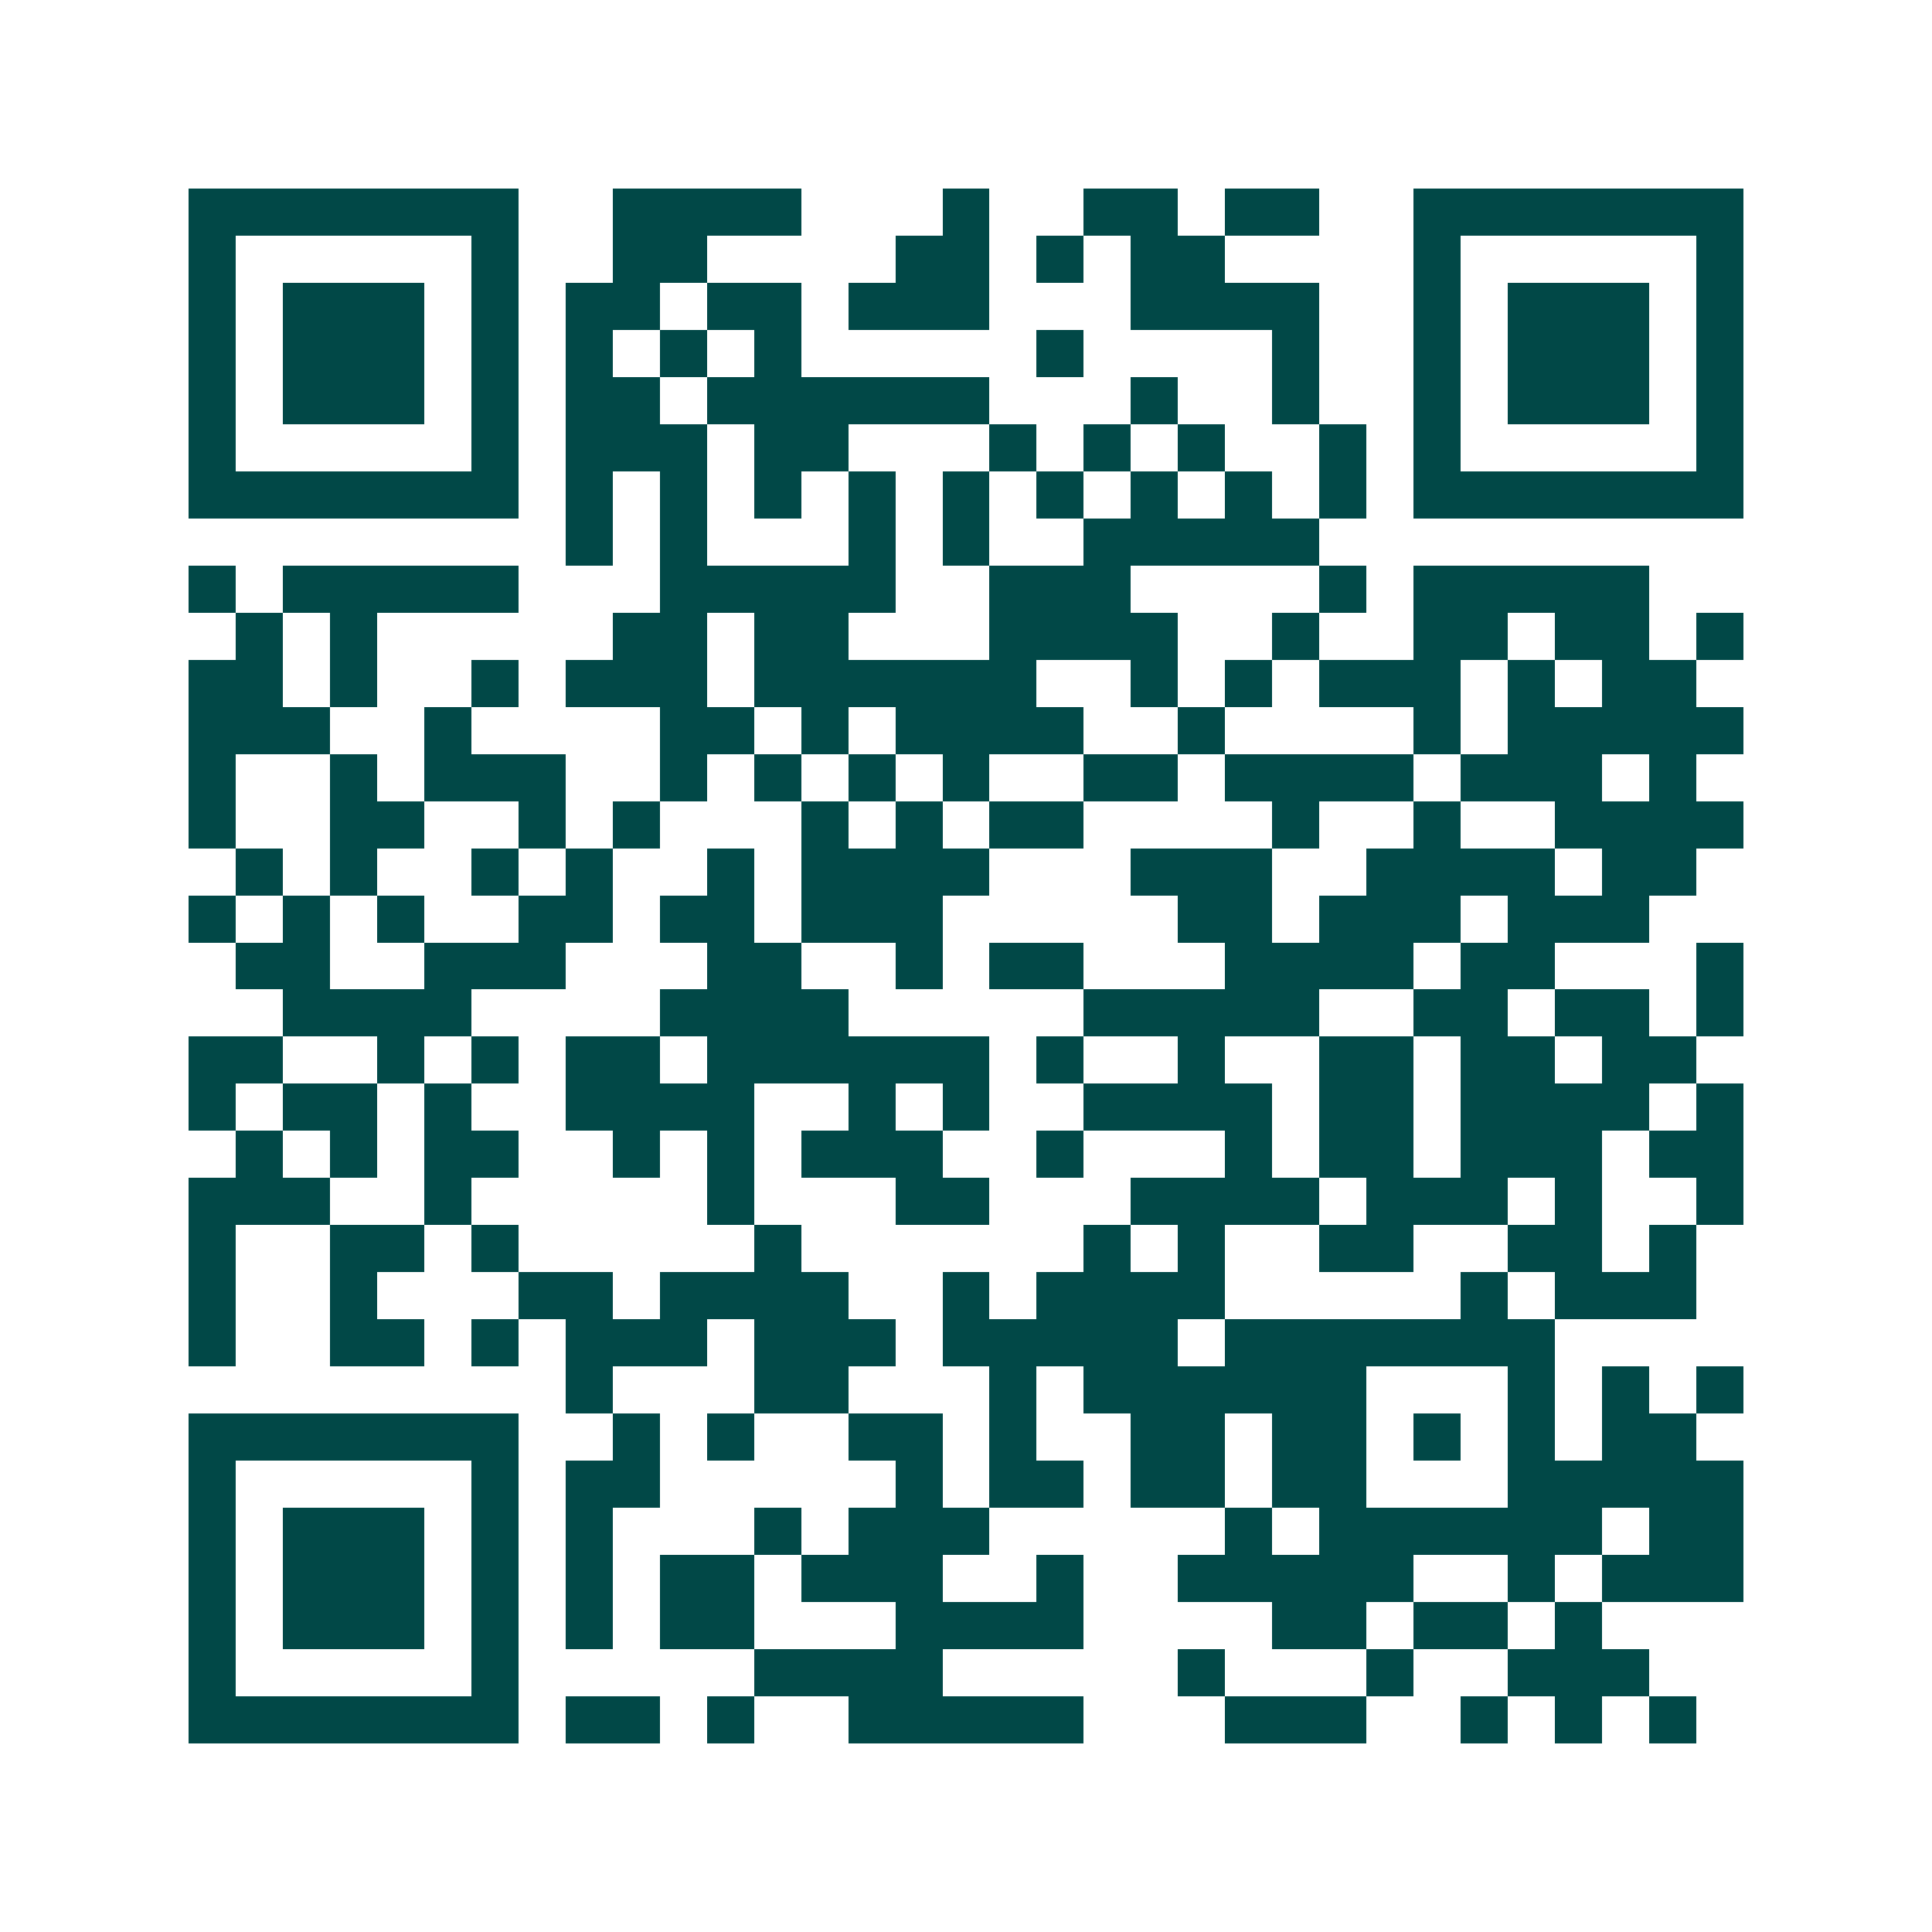 <svg xmlns="http://www.w3.org/2000/svg" width="200" height="200" viewBox="0 0 41 41" shape-rendering="crispEdges"><path fill="#ffffff" d="M0 0h41v41H0z"/><path stroke="#014847" d="M4 4.5h7m2 0h4m3 0h1m2 0h2m1 0h2m2 0h7M4 5.5h1m5 0h1m2 0h2m4 0h2m1 0h1m1 0h2m4 0h1m5 0h1M4 6.5h1m1 0h3m1 0h1m1 0h2m1 0h2m1 0h3m3 0h4m2 0h1m1 0h3m1 0h1M4 7.5h1m1 0h3m1 0h1m1 0h1m1 0h1m1 0h1m5 0h1m4 0h1m2 0h1m1 0h3m1 0h1M4 8.5h1m1 0h3m1 0h1m1 0h2m1 0h6m3 0h1m2 0h1m2 0h1m1 0h3m1 0h1M4 9.5h1m5 0h1m1 0h3m1 0h2m3 0h1m1 0h1m1 0h1m2 0h1m1 0h1m5 0h1M4 10.5h7m1 0h1m1 0h1m1 0h1m1 0h1m1 0h1m1 0h1m1 0h1m1 0h1m1 0h1m1 0h7M12 11.5h1m1 0h1m3 0h1m1 0h1m2 0h5M4 12.5h1m1 0h5m3 0h5m2 0h3m4 0h1m1 0h5M5 13.5h1m1 0h1m5 0h2m1 0h2m3 0h4m2 0h1m2 0h2m1 0h2m1 0h1M4 14.5h2m1 0h1m2 0h1m1 0h3m1 0h6m2 0h1m1 0h1m1 0h3m1 0h1m1 0h2M4 15.5h3m2 0h1m4 0h2m1 0h1m1 0h4m2 0h1m4 0h1m1 0h5M4 16.5h1m2 0h1m1 0h3m2 0h1m1 0h1m1 0h1m1 0h1m2 0h2m1 0h4m1 0h3m1 0h1M4 17.5h1m2 0h2m2 0h1m1 0h1m3 0h1m1 0h1m1 0h2m4 0h1m2 0h1m2 0h4M5 18.5h1m1 0h1m2 0h1m1 0h1m2 0h1m1 0h4m3 0h3m2 0h4m1 0h2M4 19.5h1m1 0h1m1 0h1m2 0h2m1 0h2m1 0h3m5 0h2m1 0h3m1 0h3M5 20.5h2m2 0h3m3 0h2m2 0h1m1 0h2m3 0h4m1 0h2m3 0h1M6 21.5h4m4 0h4m5 0h5m2 0h2m1 0h2m1 0h1M4 22.5h2m2 0h1m1 0h1m1 0h2m1 0h6m1 0h1m2 0h1m2 0h2m1 0h2m1 0h2M4 23.5h1m1 0h2m1 0h1m2 0h4m2 0h1m1 0h1m2 0h4m1 0h2m1 0h4m1 0h1M5 24.5h1m1 0h1m1 0h2m2 0h1m1 0h1m1 0h3m2 0h1m3 0h1m1 0h2m1 0h3m1 0h2M4 25.5h3m2 0h1m5 0h1m3 0h2m3 0h4m1 0h3m1 0h1m2 0h1M4 26.5h1m2 0h2m1 0h1m5 0h1m6 0h1m1 0h1m2 0h2m2 0h2m1 0h1M4 27.5h1m2 0h1m3 0h2m1 0h4m2 0h1m1 0h4m5 0h1m1 0h3M4 28.5h1m2 0h2m1 0h1m1 0h3m1 0h3m1 0h5m1 0h7M12 29.5h1m3 0h2m3 0h1m1 0h6m3 0h1m1 0h1m1 0h1M4 30.5h7m2 0h1m1 0h1m2 0h2m1 0h1m2 0h2m1 0h2m1 0h1m1 0h1m1 0h2M4 31.5h1m5 0h1m1 0h2m5 0h1m1 0h2m1 0h2m1 0h2m3 0h5M4 32.5h1m1 0h3m1 0h1m1 0h1m3 0h1m1 0h3m5 0h1m1 0h6m1 0h2M4 33.5h1m1 0h3m1 0h1m1 0h1m1 0h2m1 0h3m2 0h1m2 0h5m2 0h1m1 0h3M4 34.5h1m1 0h3m1 0h1m1 0h1m1 0h2m3 0h4m4 0h2m1 0h2m1 0h1M4 35.5h1m5 0h1m5 0h4m5 0h1m3 0h1m2 0h3M4 36.5h7m1 0h2m1 0h1m2 0h5m3 0h3m2 0h1m1 0h1m1 0h1"/></svg>
